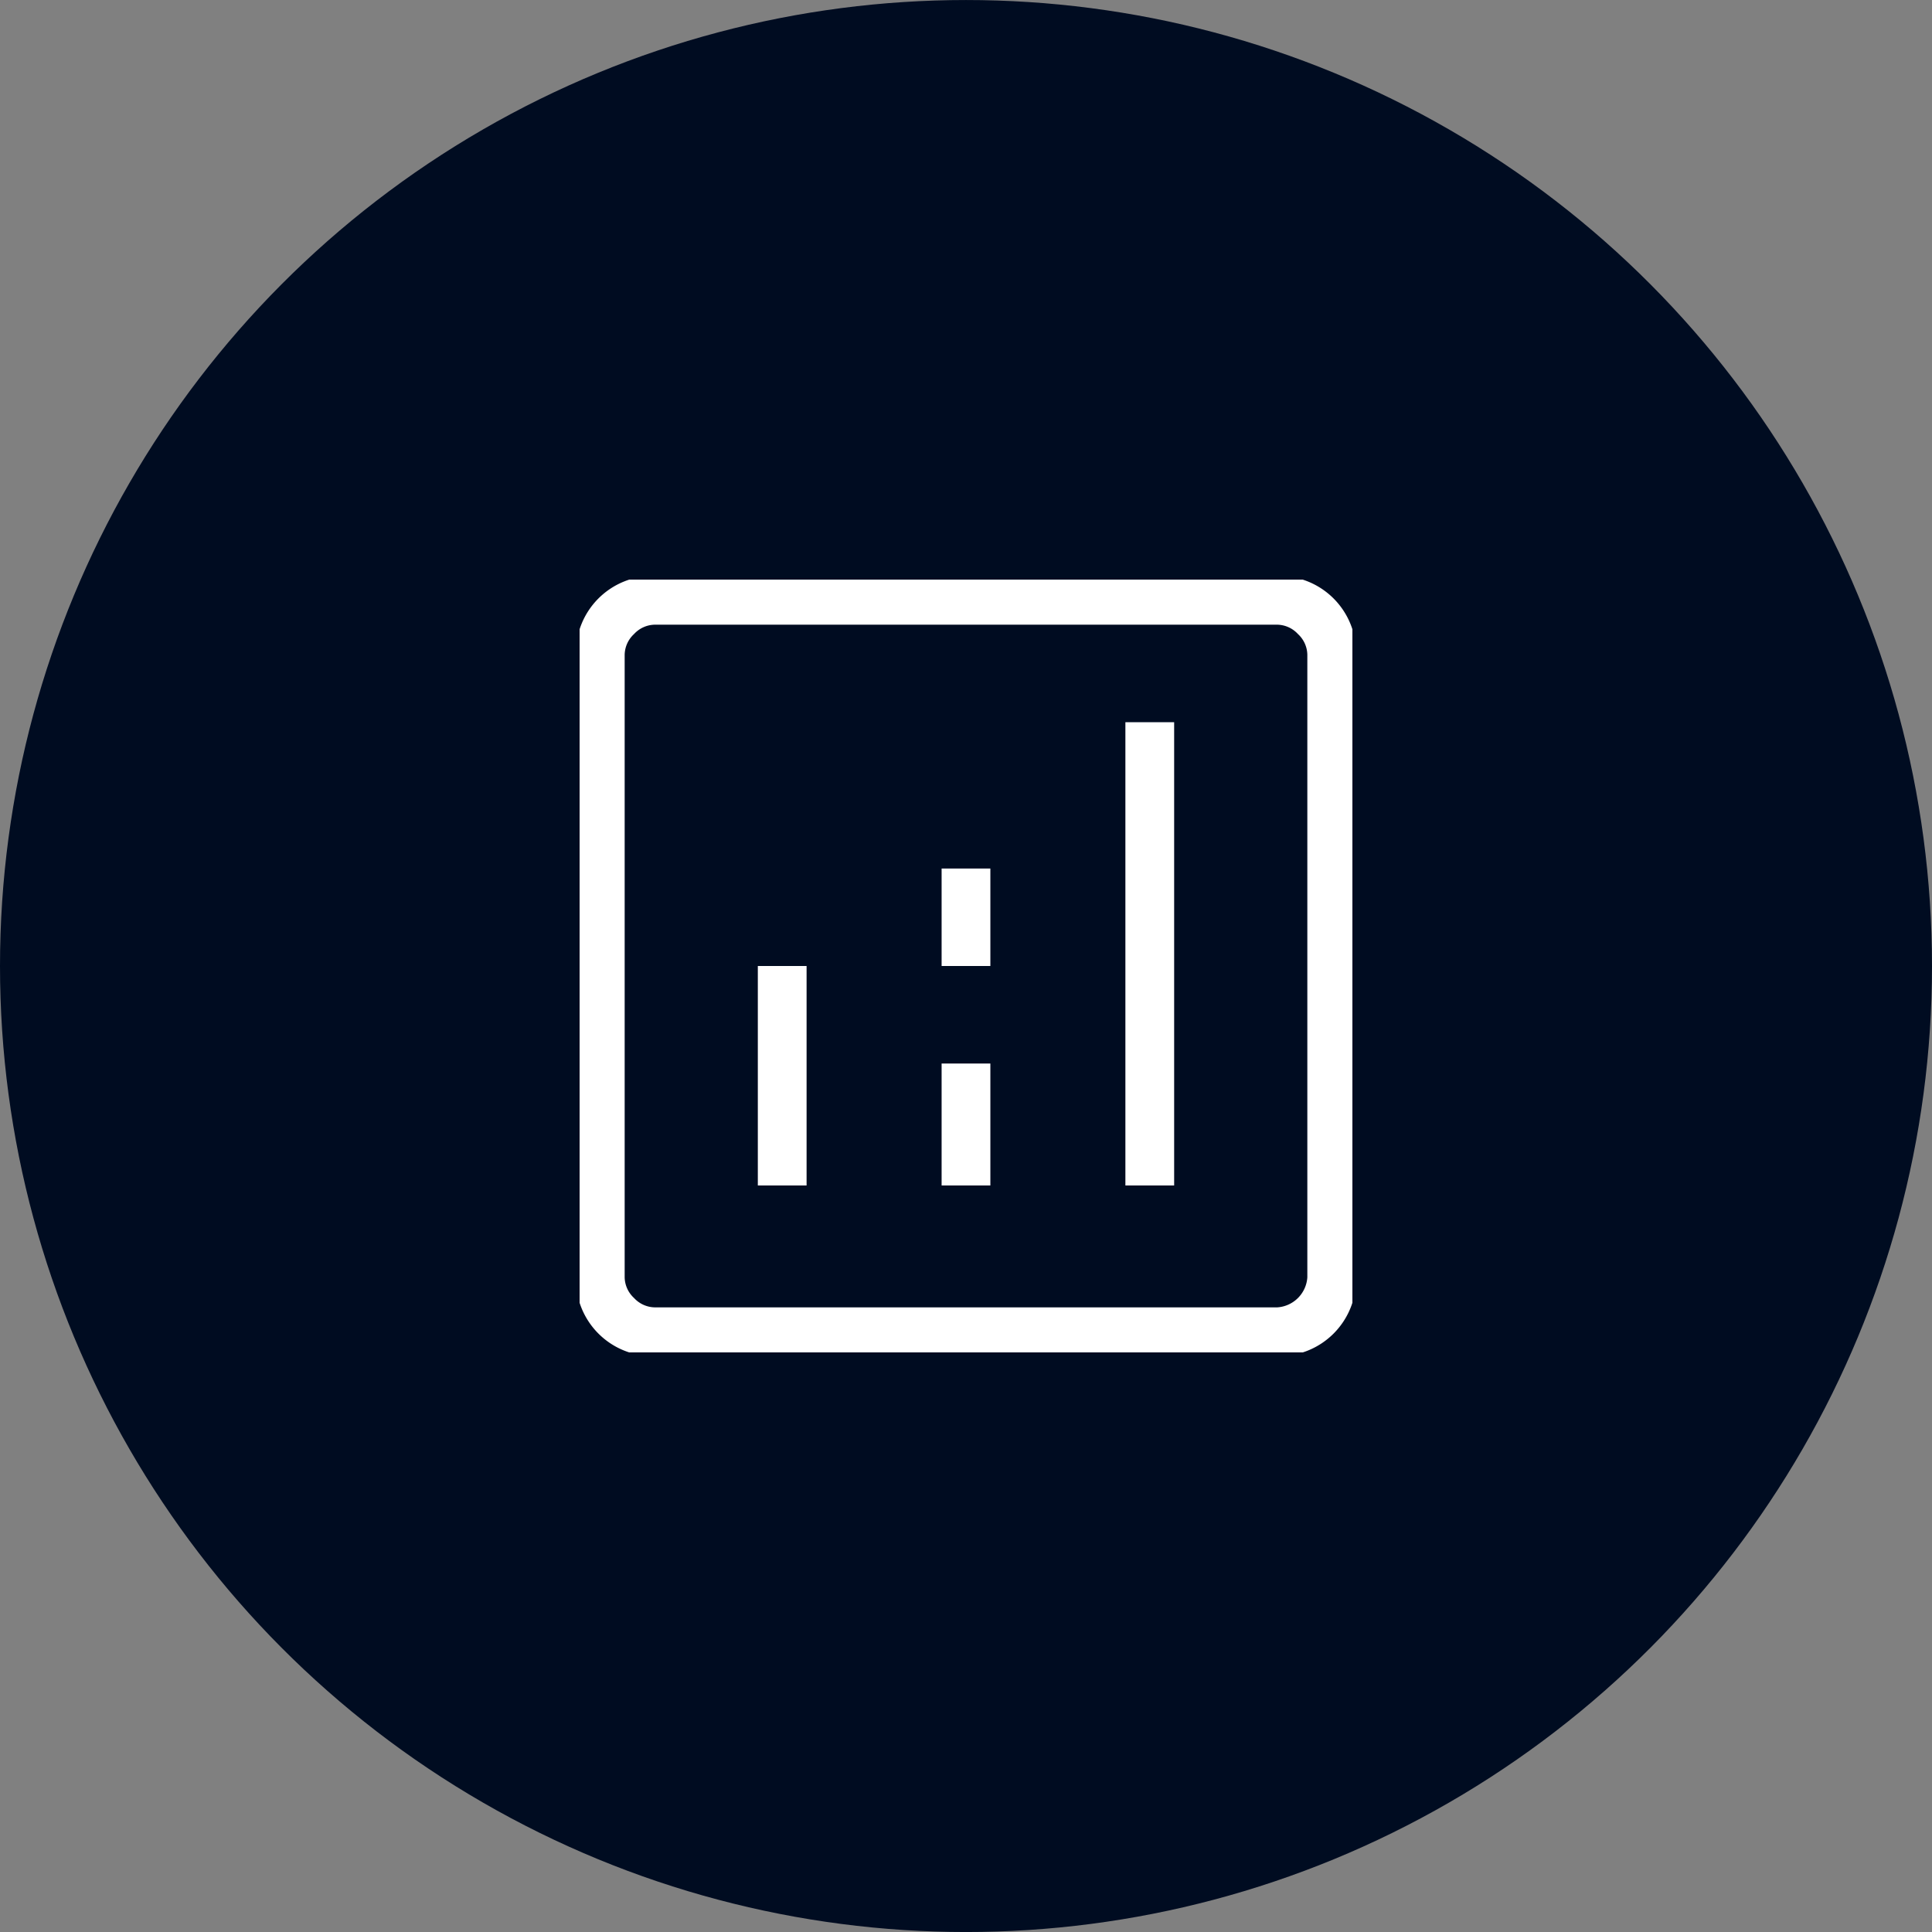 <svg xmlns="http://www.w3.org/2000/svg" xmlns:xlink="http://www.w3.org/1999/xlink" width="80" height="80" viewBox="0 0 80 80">
  <rect x="0" y="0" width="80" height="80" fill="#808080" stroke="none"/>
  <defs>
    <clipPath id="clip-path">
      <rect id="Rectangle_5081" data-name="Rectangle 5081" width="32" height="32" transform="translate(0.153 0.153)" fill="#fff"/>
    </clipPath>
  </defs>
  <g id="Group_12913" data-name="Group 12913" transform="translate(-61.943 14.033)">
    <circle id="Ellipse_22" data-name="Ellipse 22" cx="40" cy="40" r="40" transform="translate(61.943 -14.032)" fill="#000c21"/>
    <g id="Group_12840" data-name="Group 12840" transform="translate(76.337 0.394)">
      <rect id="Rectangle_5005" data-name="Rectangle 5005" width="52" height="52" transform="translate(-0.394 -0.427)" fill="none"/>
      <g id="Group_12921" data-name="Group 12921" transform="translate(9.453 9.421)">
        <g id="Group_12921-2" data-name="Group 12921" clip-path="url(#clip-path)">
          <path id="Path_20535" data-name="Path 20535" d="M7.533,25.239H9.552V16.153H7.533Zm15.22,0h2.019V6.057H22.753Zm-7.61,0h2.019V20.191H15.143Zm0-9.086h2.019V12.115H15.143ZM3.261,32.306A3.188,3.188,0,0,1,0,29.045V3.261A3.188,3.188,0,0,1,3.261,0H29.045a3.188,3.188,0,0,1,3.261,3.261V29.045a3.188,3.188,0,0,1-3.261,3.261Zm0-2.019H29.045a1.334,1.334,0,0,0,1.242-1.242V3.261a1.194,1.194,0,0,0-.388-.854,1.194,1.194,0,0,0-.854-.388H3.261a1.194,1.194,0,0,0-.854.388,1.194,1.194,0,0,0-.388.854V29.045a1.194,1.194,0,0,0,.388.854,1.194,1.194,0,0,0,.854.388M2.019,2.019v0Z" transform="translate(0 0)" fill="#fff"/>
        </g>
      </g>
    </g>
  </g>
</svg>
